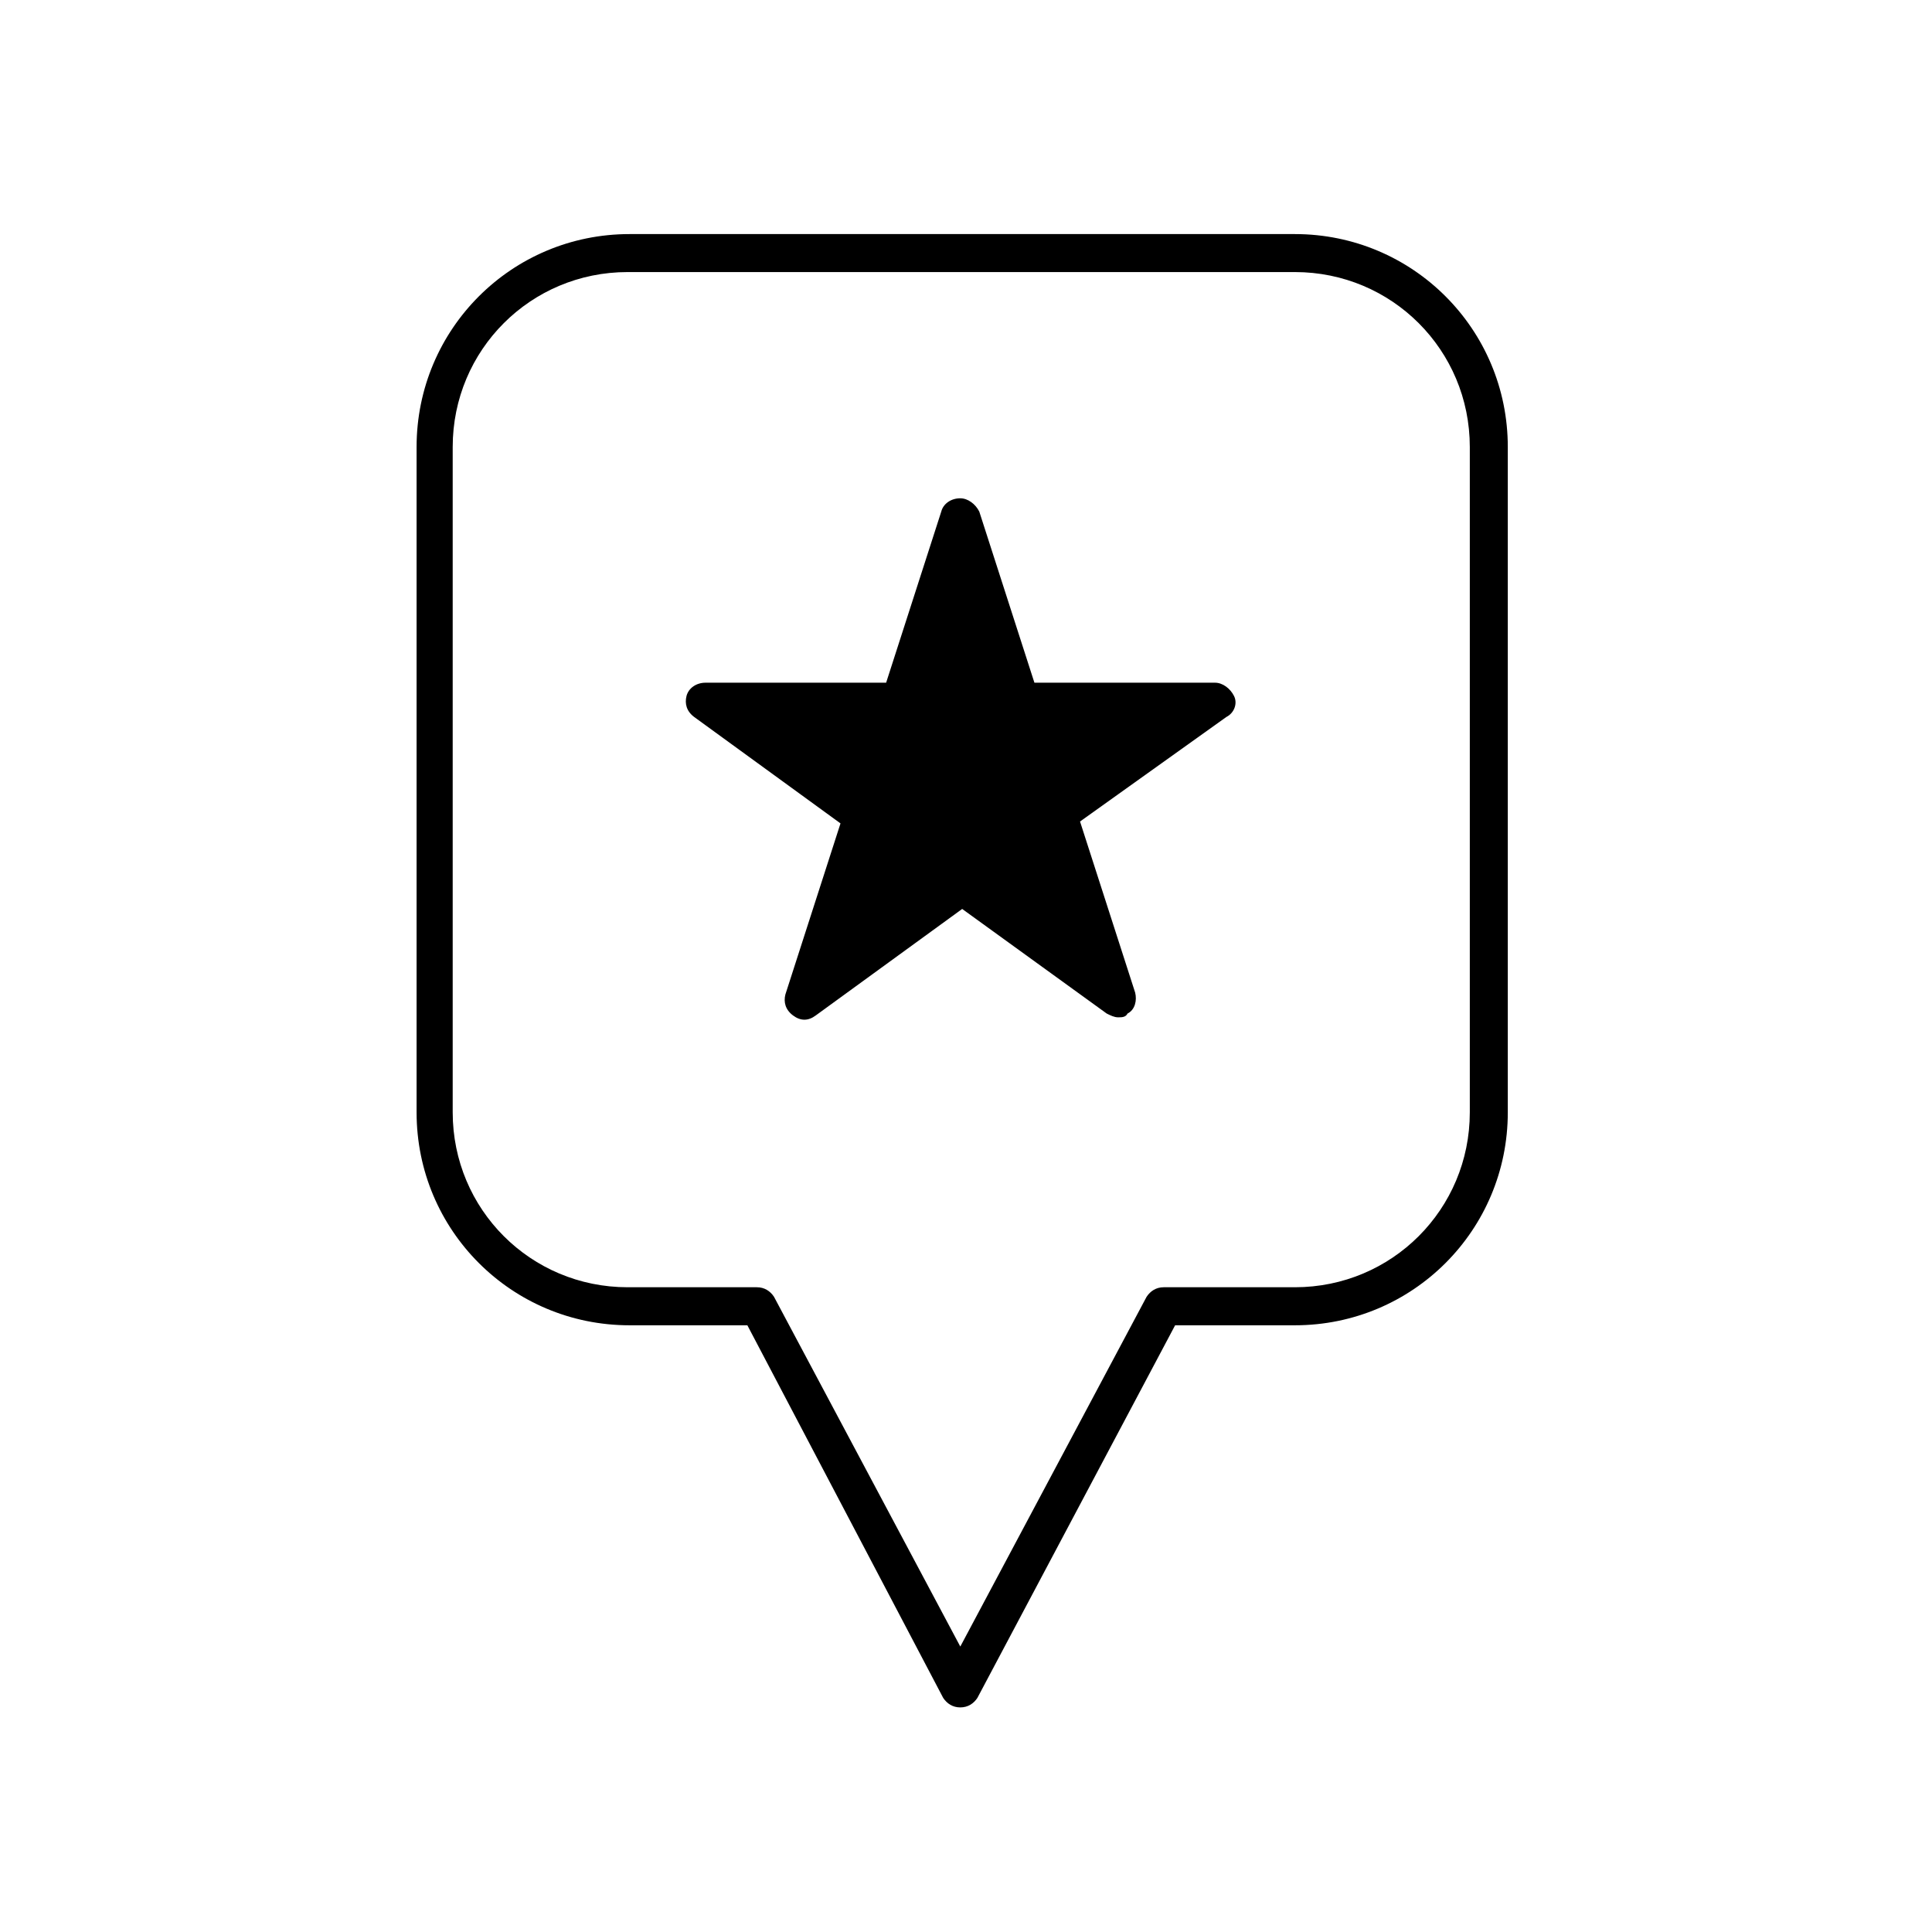 <?xml version="1.0" encoding="UTF-8"?>
<!-- Uploaded to: ICON Repo, www.svgrepo.com, Generator: ICON Repo Mixer Tools -->
<svg fill="#000000" width="800px" height="800px" version="1.1" viewBox="144 144 512 512" xmlns="http://www.w3.org/2000/svg">
 <g>
  <path d="m398.49 596.48c-2.016 0-3.527-1.008-4.535-2.519l-51.895-98.746h-31.234c-31.234 0-56.426-25.191-56.426-56.426v-176.33c0-31.234 25.191-56.426 56.426-56.426h176.33c31.234 0 56.426 25.191 56.426 56.426v176.33c0 31.234-25.191 56.426-56.426 56.426h-31.738l-52.398 98.746c-1.004 1.512-2.516 2.519-4.531 2.519zm-88.168-380.38c-25.695 0-46.352 20.656-46.352 46.352v176.33c0 25.695 20.656 46.352 46.352 46.352h34.258c2.016 0 3.527 1.008 4.535 2.519l49.375 92.699 49.375-92.699c1.008-1.512 2.519-2.519 4.535-2.519h34.762c25.695 0 46.352-20.656 46.352-46.352v-176.33c0-25.695-20.656-46.352-46.352-46.352z"/>
  <path d="m440.3 413.6c-1.008 0-2.016-0.504-3.023-1.008l-38.289-27.711-38.793 28.215c-2.016 1.512-4.031 1.512-6.047 0-2.016-1.512-2.519-3.527-2.016-5.543l14.609-45.344-38.793-28.215c-2.016-1.512-2.519-3.527-2.016-5.543s2.519-3.527 5.039-3.527h47.863l14.609-45.344c0.504-2.016 2.519-3.527 5.039-3.527 2.016 0 4.031 1.512 5.039 3.527l14.609 45.344h47.863c2.016 0 4.031 1.512 5.039 3.527 1.008 2.016 0 4.535-2.016 5.543l-38.797 27.715 14.609 45.344c0.504 2.016 0 4.535-2.016 5.543-0.5 1.004-1.508 1.004-2.516 1.004z"/>
 </g>
</svg>